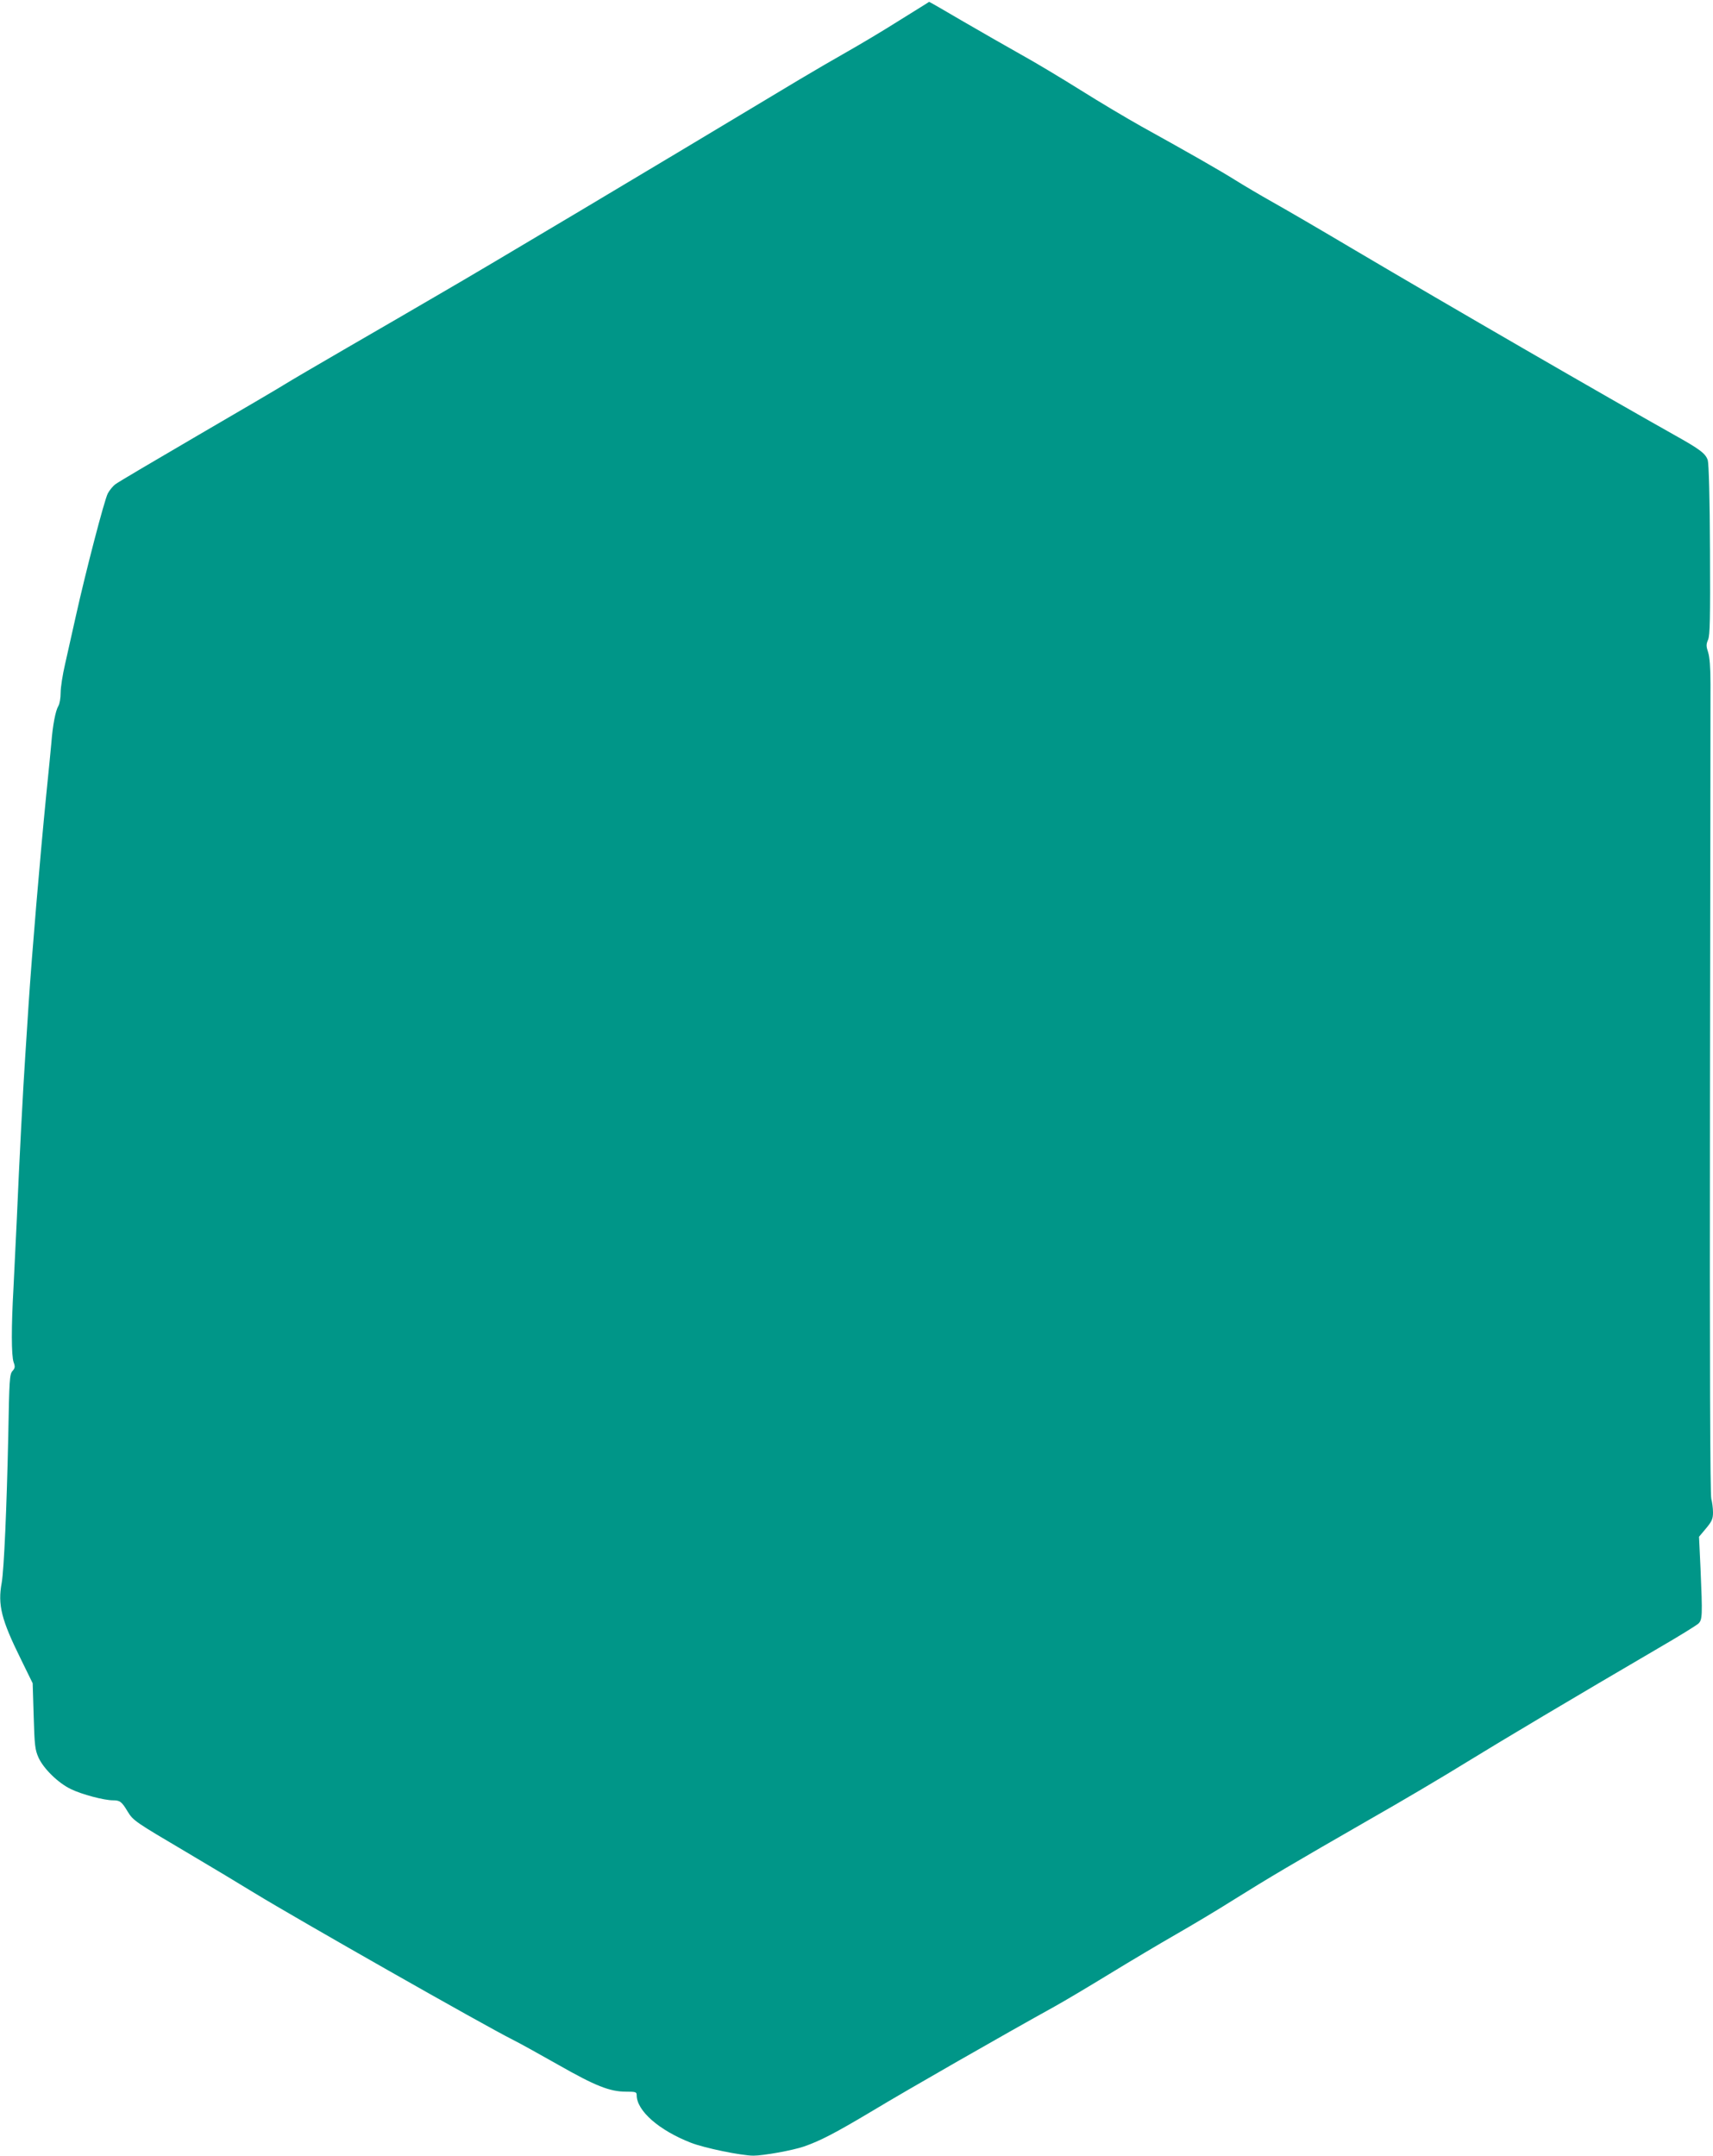 <?xml version="1.0" standalone="no"?>
<!DOCTYPE svg PUBLIC "-//W3C//DTD SVG 20010904//EN"
 "http://www.w3.org/TR/2001/REC-SVG-20010904/DTD/svg10.dtd">
<svg version="1.0" xmlns="http://www.w3.org/2000/svg"
 width="1017pt" height="1280pt" viewBox="0 0 1017 1280"
 preserveAspectRatio="xMidYMid meet">
<g transform="translate(0,1280) scale(0.1,-0.1)"
fill="#009688" stroke="none">
<path d="M5340 12679 c-96 -61 -236 -144 -310 -186 -74 -42 -200 -115 -280
-163 -895 -538 -1872 -1121 -2125 -1267 -132 -77 -384 -224 -561 -326 -176
-102 -345 -201 -375 -220 -30 -19 -261 -155 -514 -302 -252 -147 -472 -277
-488 -289 -16 -11 -37 -37 -47 -56 -21 -41 -131 -464 -189 -725 -22 -99 -51
-229 -65 -290 -14 -60 -26 -136 -26 -168 0 -32 -6 -68 -14 -80 -16 -26 -33
-113 -41 -217 -4 -41 -17 -183 -31 -315 -37 -374 -85 -945 -104 -1235 -6 -91
-15 -230 -20 -310 -12 -173 -36 -632 -50 -965 -6 -132 -15 -318 -20 -414 -13
-228 -13 -400 1 -440 10 -27 8 -35 -7 -52 -17 -19 -19 -52 -25 -387 -9 -421
-25 -792 -39 -871 -24 -131 -2 -218 113 -451 l71 -145 6 -195 c5 -175 8 -200
29 -247 29 -64 116 -150 191 -186 65 -32 198 -67 251 -67 41 0 52 -8 87 -67
33 -54 46 -62 349 -241 149 -88 330 -197 403 -242 259 -158 1365 -787 1535
-872 44 -22 166 -90 272 -150 216 -123 303 -158 399 -158 60 0 64 -2 64 -22 1
-92 132 -207 321 -281 78 -31 300 -77 372 -77 60 0 231 31 299 54 98 34 185
79 411 214 204 123 777 451 1077 617 58 32 204 119 325 193 121 74 299 180
395 235 96 55 252 148 345 207 206 129 355 217 804 475 190 108 450 262 579
342 221 136 643 387 1137 676 121 70 229 137 239 147 23 23 24 47 12 325 l-9
190 42 50 c35 42 41 57 41 95 0 25 -5 61 -10 80 -7 24 -10 790 -8 2365 2 1282
3 2395 3 2475 0 97 -5 159 -14 187 -12 36 -12 47 0 75 11 27 13 123 11 533 -1
305 -7 512 -13 532 -13 40 -46 65 -200 151 -390 219 -1331 763 -1904 1102
-192 114 -408 240 -480 280 -71 40 -171 99 -222 131 -91 57 -271 160 -558 319
-82 46 -244 142 -360 215 -115 72 -275 168 -355 212 -80 45 -234 133 -344 197
-109 64 -199 116 -200 115 0 -1 -80 -50 -176 -110z"/>
</g>
</svg>

